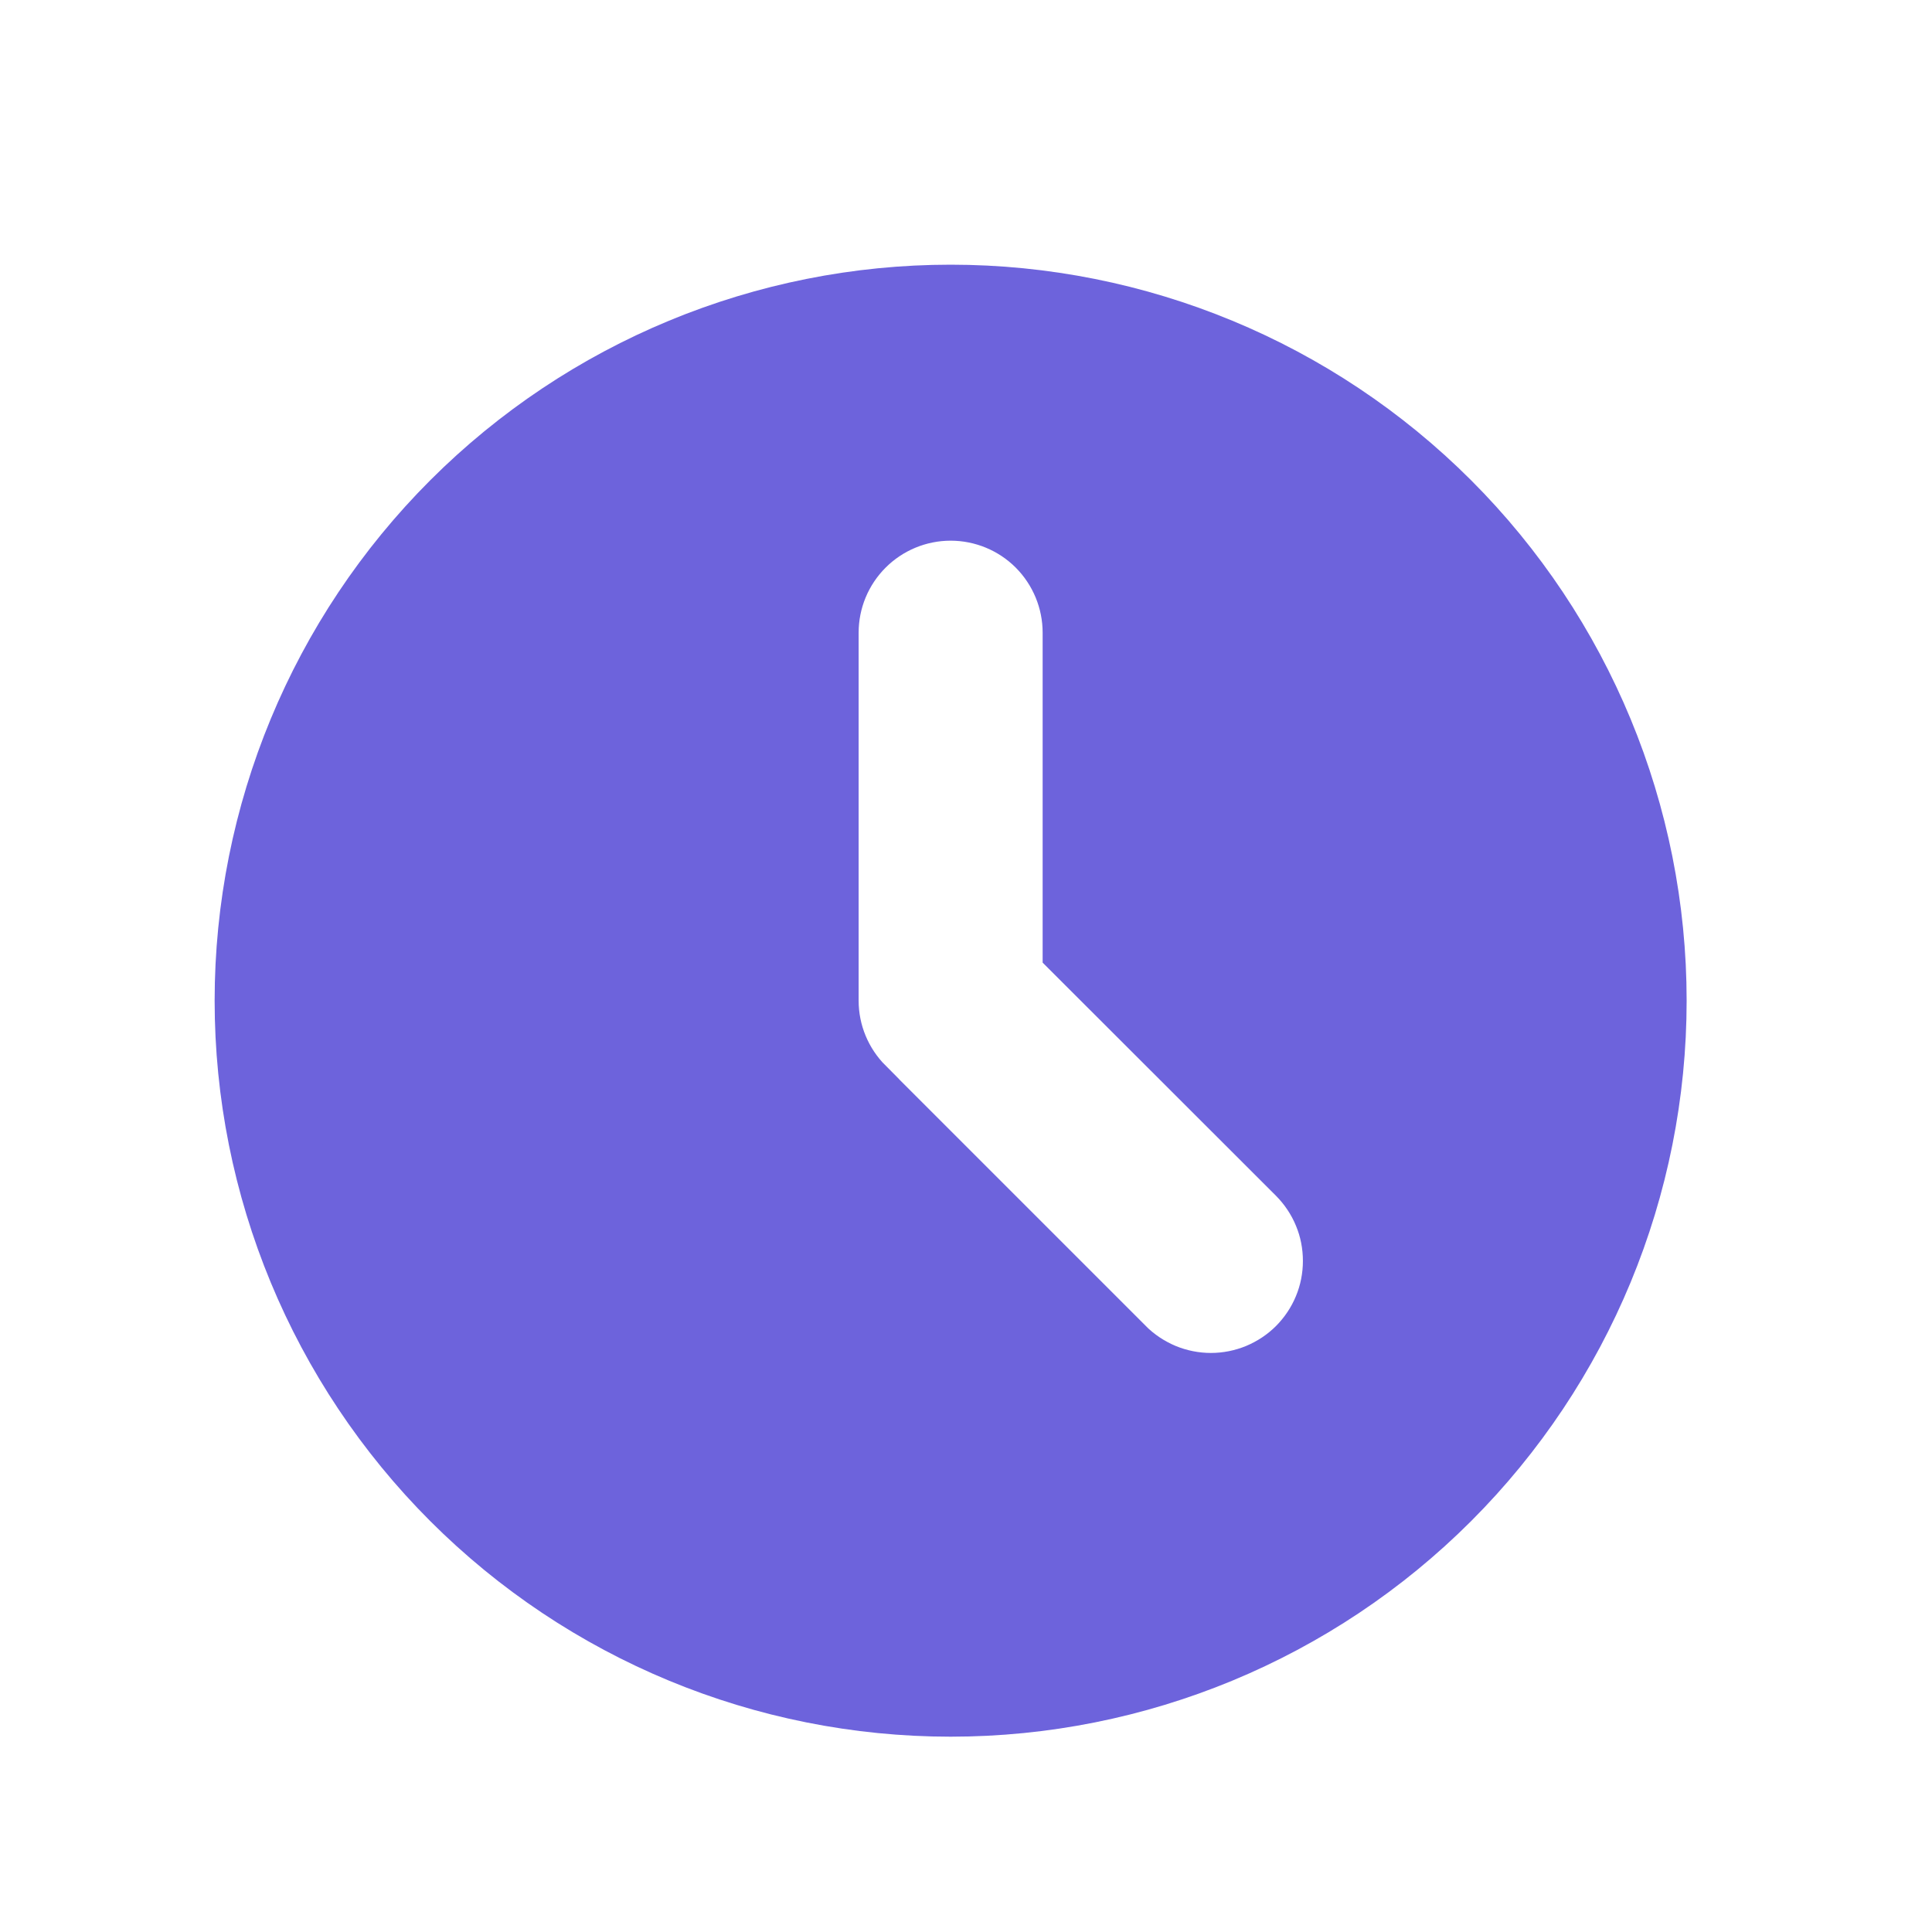 <svg width="21" height="21" viewBox="0 0 21 21" fill="none" xmlns="http://www.w3.org/2000/svg">
<g id="clock">
<path id="Vector" d="M8.833 10.877V10.877C8.833 11.275 8.992 11.656 9.273 11.937C9.273 11.938 9.273 11.938 9.273 11.938L12.101 14.766L12.101 14.767C12.24 14.906 12.406 15.016 12.588 15.092C12.77 15.167 12.965 15.206 13.162 15.206C13.359 15.206 13.554 15.167 13.736 15.092C13.918 15.016 14.084 14.906 14.223 14.767C14.362 14.627 14.473 14.462 14.548 14.28C14.624 14.098 14.662 13.902 14.662 13.706C14.662 13.508 14.624 13.313 14.548 13.131C14.473 12.949 14.362 12.784 14.223 12.644L14.223 12.644L11.833 10.256V6.877C11.833 6.479 11.675 6.098 11.394 5.816C11.113 5.535 10.731 5.377 10.333 5.377C9.936 5.377 9.554 5.535 9.273 5.816C8.991 6.098 8.833 6.479 8.833 6.877V10.877ZM15.637 16.18C14.23 17.587 12.322 18.377 10.333 18.377C8.344 18.377 6.437 17.587 5.03 16.18C3.624 14.774 2.833 12.866 2.833 10.877C2.833 8.888 3.624 6.98 5.03 5.574C6.437 4.167 8.344 3.377 10.333 3.377C12.322 3.377 14.23 4.167 15.637 5.574C17.043 6.98 17.833 8.888 17.833 10.877C17.833 12.866 17.043 14.774 15.637 16.18Z" fill="#6D63DC" stroke="#6D63DC"/>
</g>
</svg>
